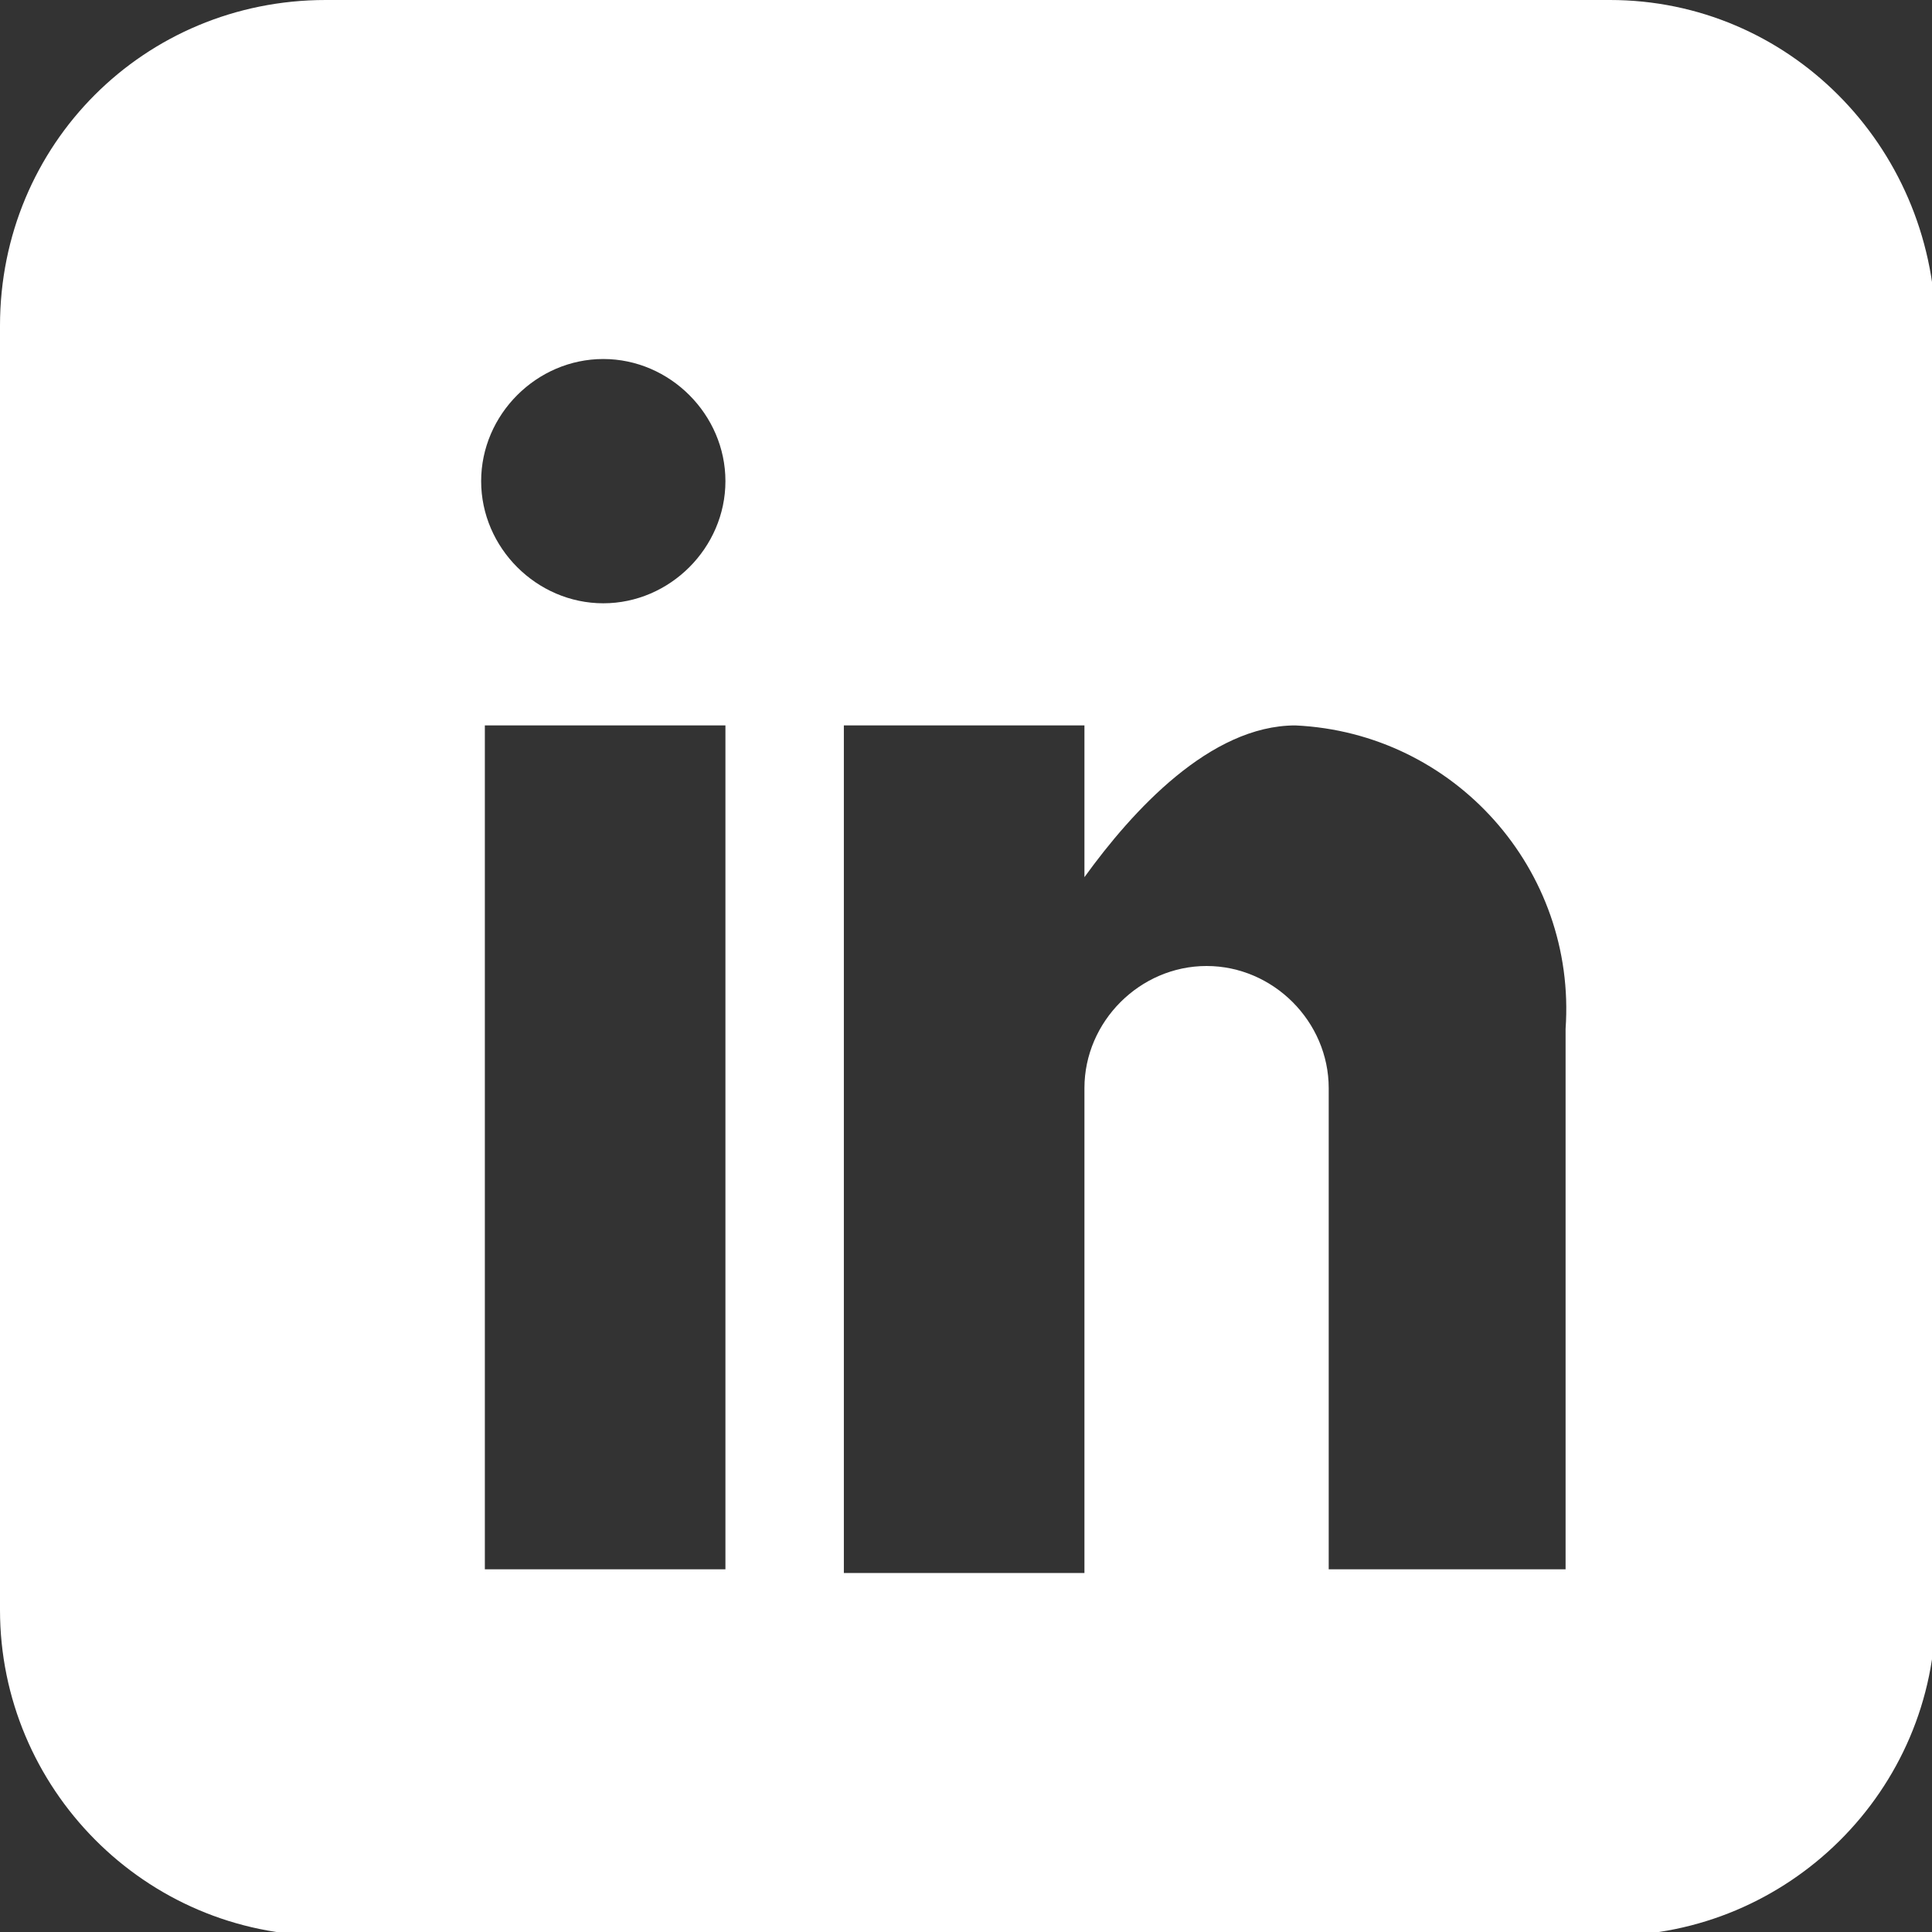 <?xml version="1.0" encoding="utf-8"?>
<!-- Generator: Adobe Illustrator 27.1.0, SVG Export Plug-In . SVG Version: 6.00 Build 0)  -->
<svg version="1.1" id="Layer_1" xmlns="http://www.w3.org/2000/svg" xmlns:xlink="http://www.w3.org/1999/xlink" x="0px" y="0px"
	 viewBox="0 0 52.2 52.2" style="enable-background:new 0 0 52.2 52.2;" xml:space="preserve">
<rect x="0" y="0" width="52.2" height="52.2" fill="#333333" stroke="none"/>
<style type="text/css">
	.st0{fill:#FFFFFF;}
</style>
<path id="linkedin" class="st0" d="M43.5,0H8.8C3.9,0,0,3.9,0,8.8v34.7c0,4.8,3.9,8.8,8.8,8.8h34.7c4.8,0,8.8-3.9,8.8-8.8V8.8
	C52.2,3.9,48.3,0,43.5,0z M19.6,42.4h-6.5V19.6h6.5V42.4z M16.3,16.3c-1.8,0-3.3-1.5-3.3-3.3s1.5-3.3,3.3-3.3c1.8,0,3.3,1.5,3.3,3.3
	S18.1,16.3,16.3,16.3z M42.4,42.4h-6.5V29.4c0-1.8-1.5-3.3-3.3-3.3c-1.8,0-3.3,1.5-3.3,3.3v13.1h-6.5V19.6h6.5v4.1
	c1.3-1.8,3.4-4.1,5.7-4.1c4.3,0.2,7.6,3.9,7.3,8.2V42.4z"/>
</svg>
